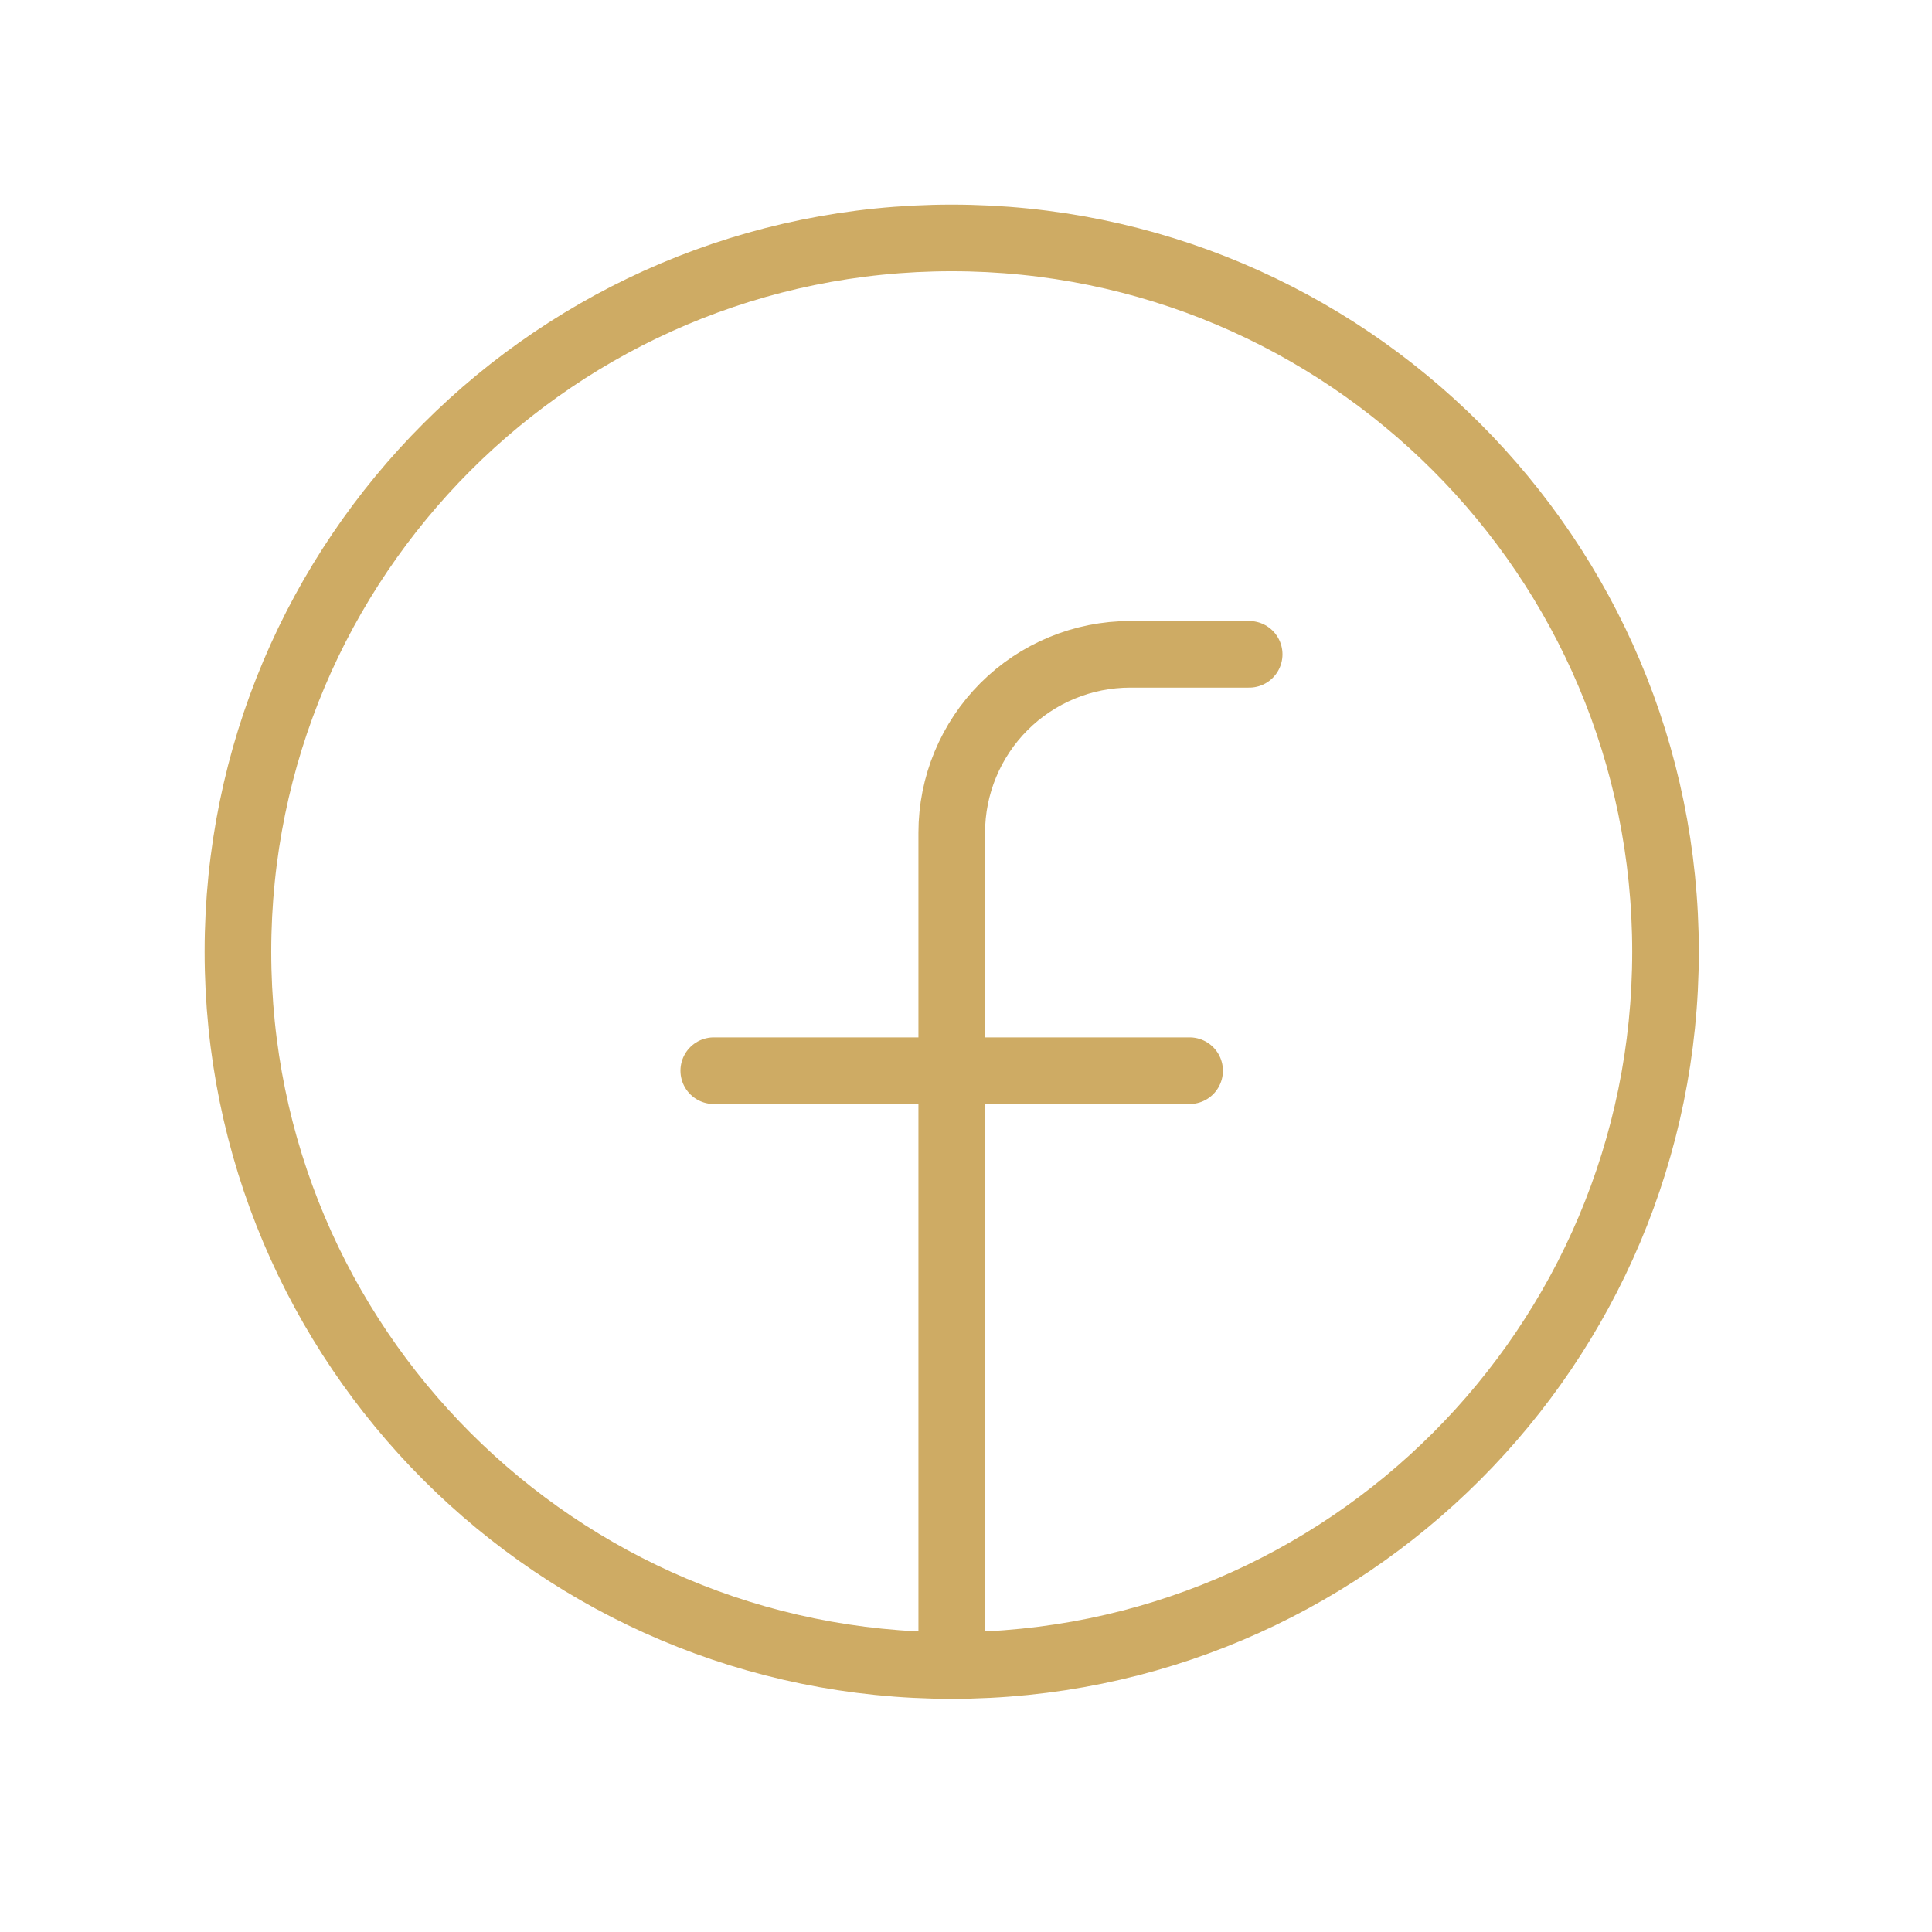 <svg width="58" height="58" viewBox="0 0 58 58" fill="none" xmlns="http://www.w3.org/2000/svg">
<path d="M28.571 50C40.406 50 50 40.406 50 28.571C50 16.737 40.406 7.143 28.571 7.143C16.736 7.143 7.143 16.737 7.143 28.571C7.143 40.406 16.736 50 28.571 50Z" stroke="#CEAB64" stroke-width="2" stroke-linecap="round" stroke-linejoin="round"/>
<path d="M37.501 19.643H33.929C32.509 19.643 31.146 20.207 30.141 21.212C29.137 22.217 28.572 23.579 28.572 25V50" stroke="#CEAB64" stroke-width="2" stroke-linecap="round" stroke-linejoin="round"/>
<path d="M21.428 32.143H35.713" stroke="#CEAB64" stroke-width="2" stroke-linecap="round" stroke-linejoin="round"/>
</svg>
